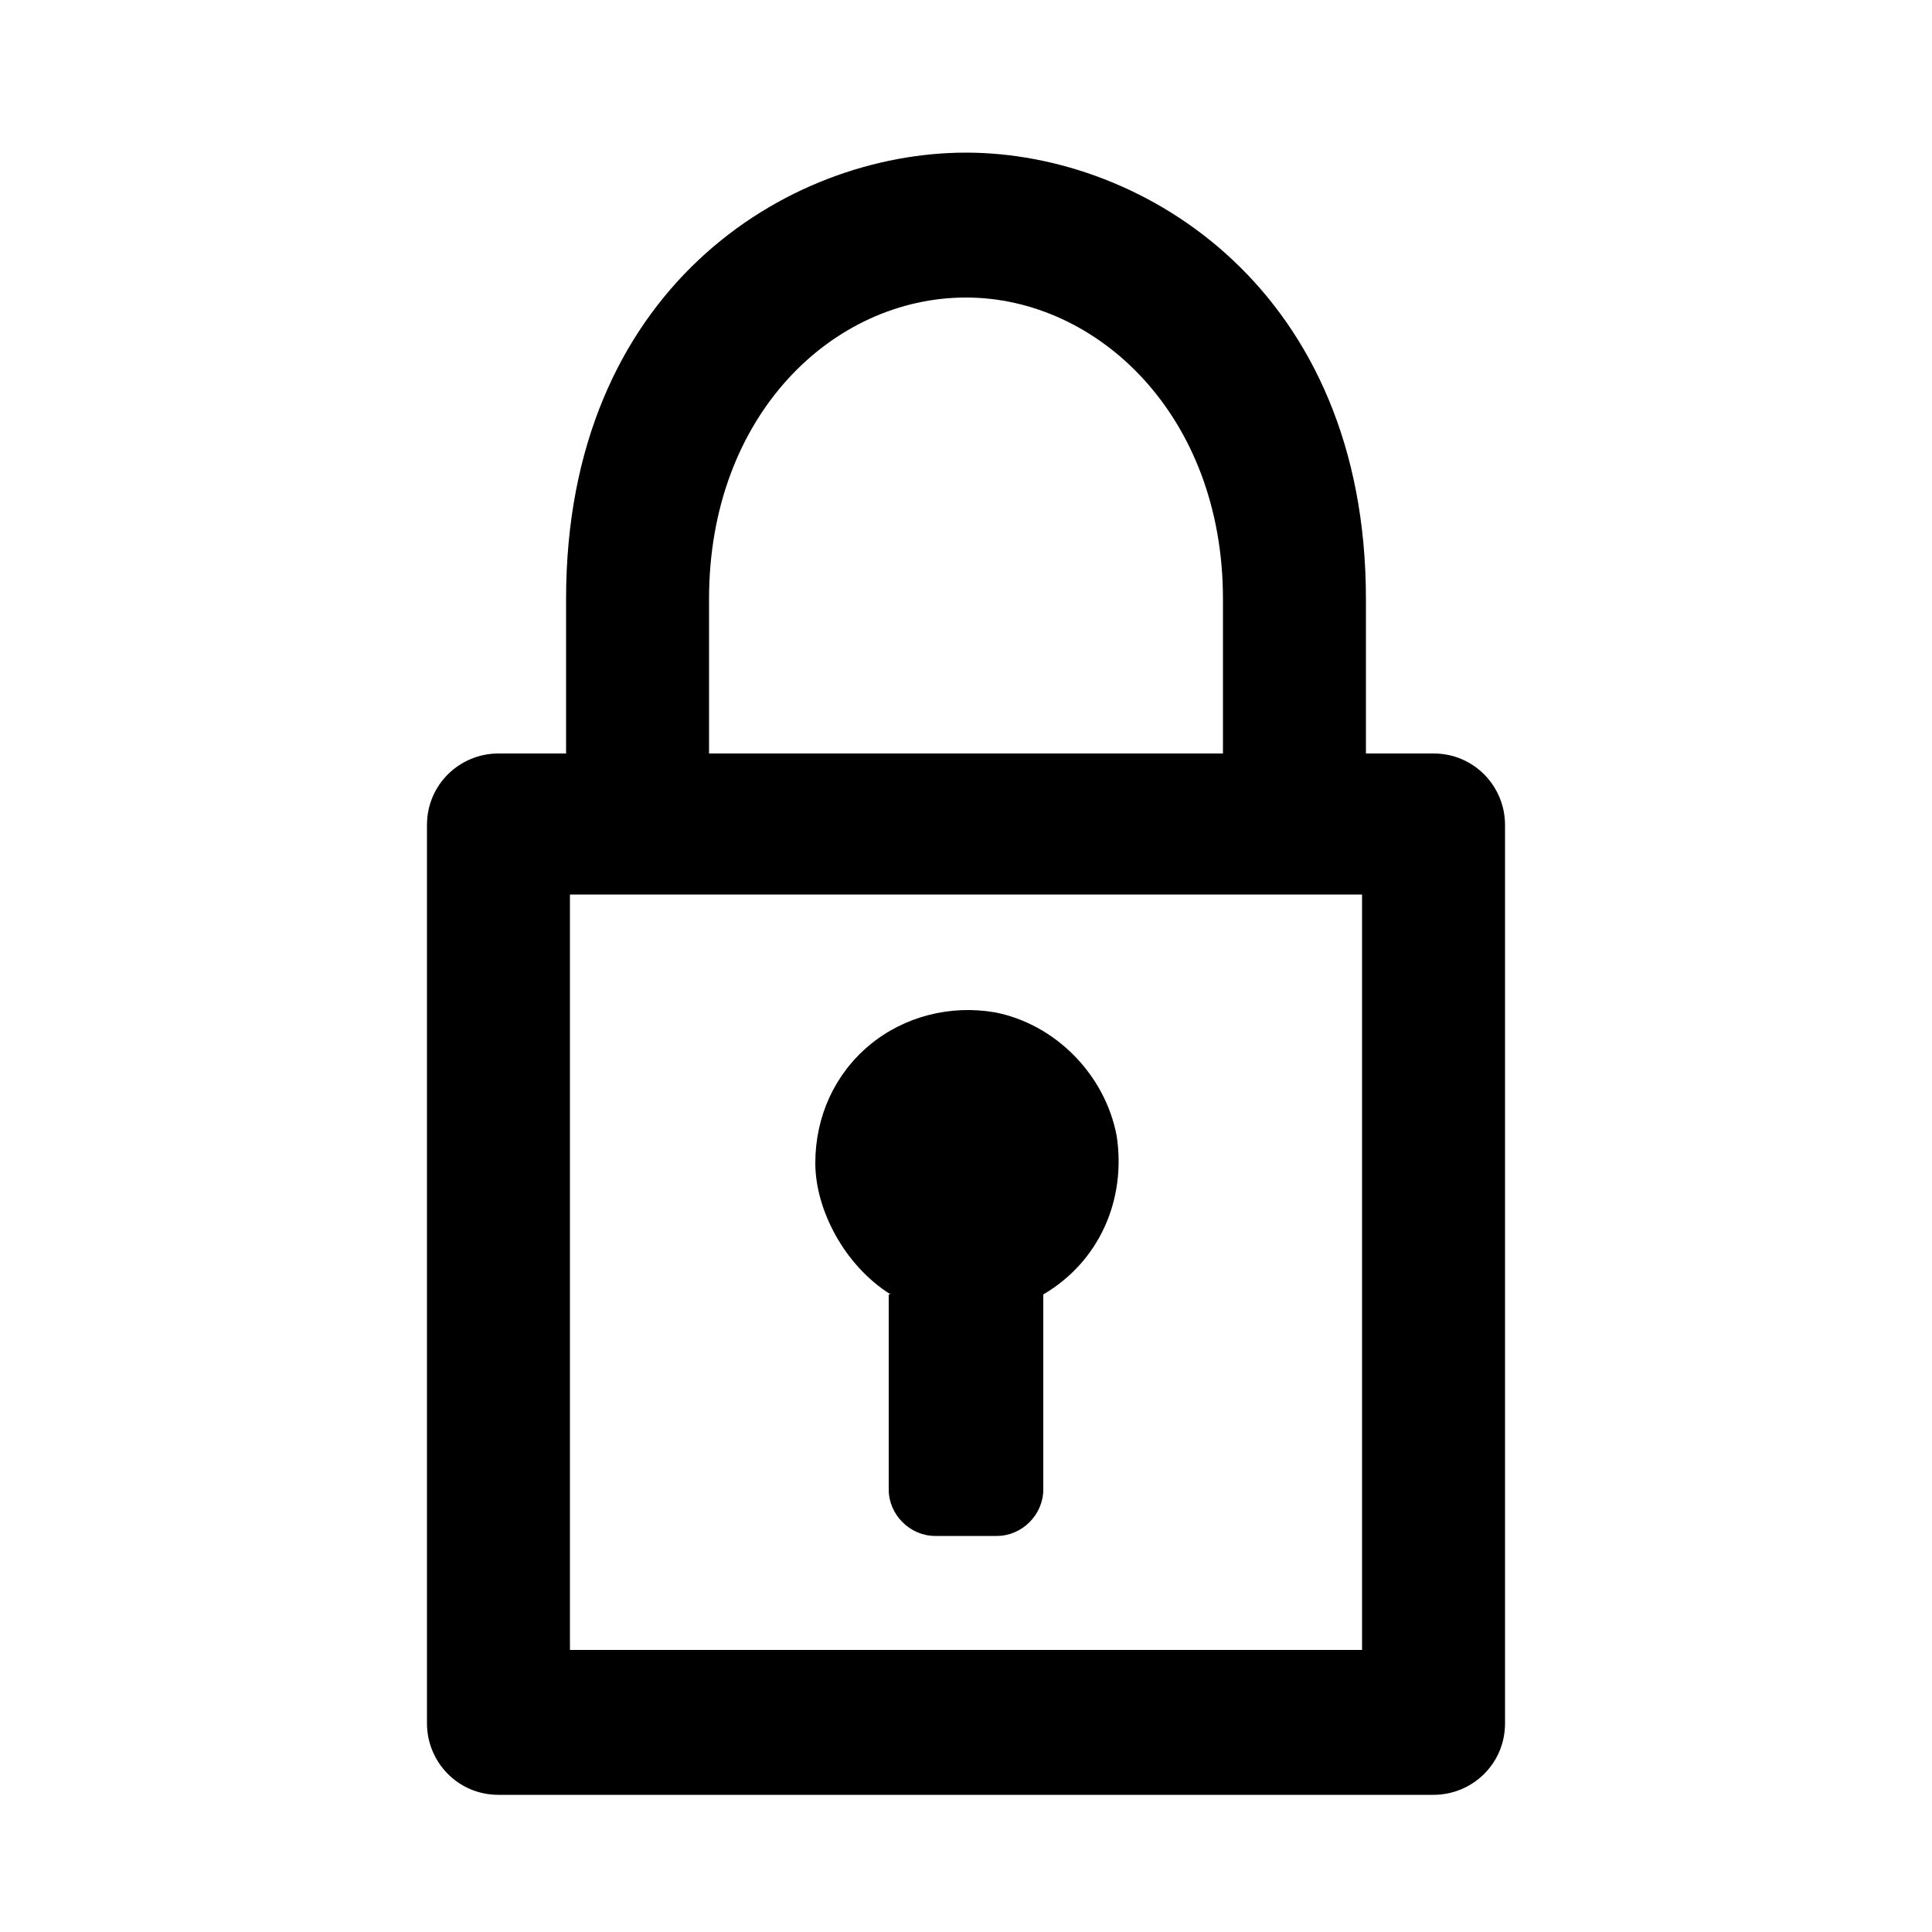 <?xml version="1.0" encoding="UTF-8"?>
<svg xmlns="http://www.w3.org/2000/svg" id="Layer_1" version="1.1" viewBox="0 0 100 100">
  <!-- Generator: Adobe Illustrator 29.8.2, SVG Export Plug-In . SVG Version: 2.1.1 Build 3)  -->
  <path d="M74.2,39h-3.5v-7.7h0v-.3c0-15.9-11.4-23.1-20.7-23.1s-20.7,7.1-20.7,23.1v8h-3.5c-2,0-3.7,1.6-3.7,3.7v46.5c0,2,1.6,3.7,3.7,3.7h48.4c2,0,3.7-1.6,3.7-3.7v-46.5c0-2-1.6-3.7-3.7-3.7ZM50,15.4c6.8,0,13.3,6.1,13.3,15.6s0,.1,0,.2v7.8h-26.6v-8c0-9.5,6.4-15.6,13.3-15.6ZM70.5,46.3v39.1H29.5v-39.1s41,0,41,0Z"></path>
  <path d="M46,67v10.1c0,1.3,1.1,2.4,2.4,2.4h3.2c1.3,0,2.4-1.1,2.4-2.4v-10.1c2.9-1.7,4.3-4.9,3.8-8.2-.6-3.2-3.2-5.8-6.3-6.4-2.3-.4-4.7.2-6.5,1.7s-2.8,3.7-2.8,6.1,1.5,5.3,3.9,6.8h-.1Z"></path>
</svg>
